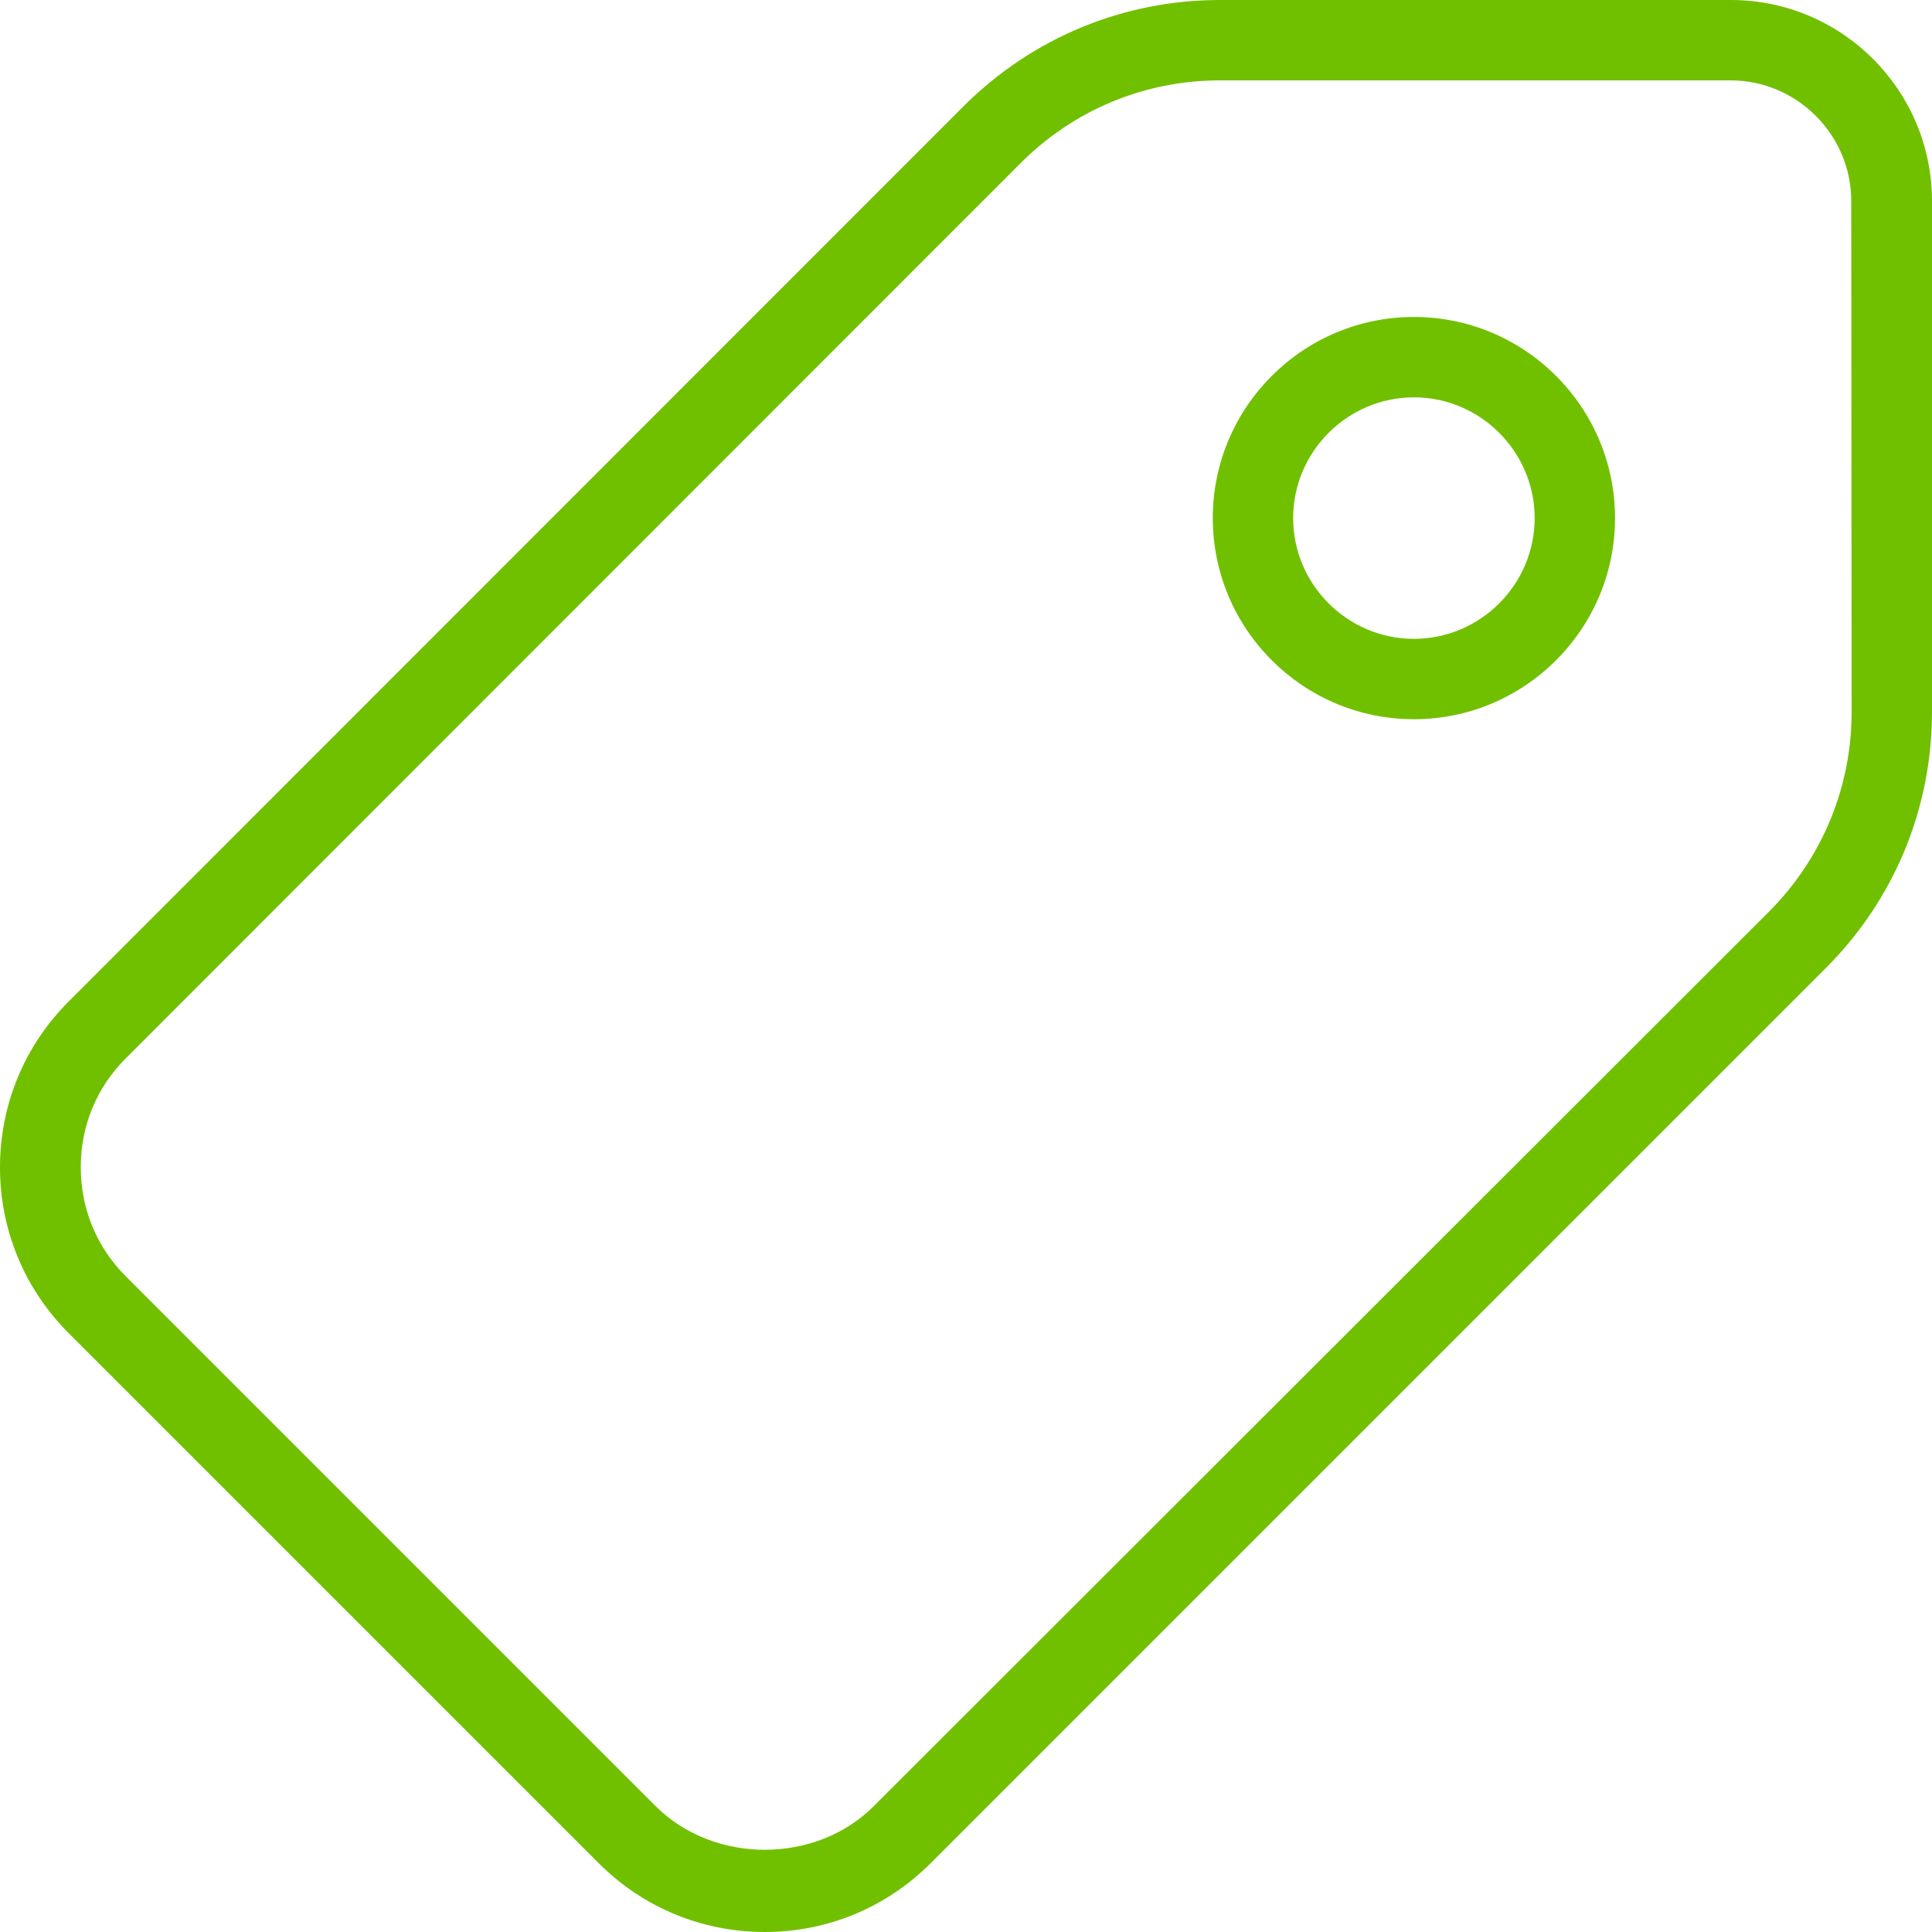 <?xml version="1.0" encoding="utf-8"?>
<!-- Generator: Adobe Illustrator 23.1.0, SVG Export Plug-In . SVG Version: 6.00 Build 0)  -->
<svg version="1.1" id="Layer_1" xmlns:svgjs="http://svgjs.com/svgjs"
	 xmlns="http://www.w3.org/2000/svg" xmlns:xlink="http://www.w3.org/1999/xlink" x="0px" y="0px" viewBox="0 0 512 512"
	 style="enable-background:new 0 0 512 512;" xml:space="preserve">
<style type="text/css">
	.st0{fill:#70C000;}
</style>
<g>
	<g>
		<g>
			<path class="st0" d="M458.7,0H323.3c-25.6,0-49.7,10-67.9,28.1L18.2,265.4C6.5,277.1,0,292.7,0,309.4c0,16.6,6.5,32.2,18.2,43.9
				l140.5,140.5c11.7,11.7,27.3,18.2,44,18.2c16.6,0,32.2-6.5,43.9-18.2l237.3-237.3c18.1-18.1,28.1-42.2,28.1-67.9V53.3
				C512,23.9,488.1,0,458.7,0z M490.7,188.7c0,19.9-7.8,38.7-21.8,52.8L231.5,478.7c-15.3,15.3-42.2,15.4-57.7,0L33.3,338.2
				c-7.7-7.7-11.9-17.9-11.9-28.9c0-10.9,4.2-21.1,11.9-28.8L270.5,43.2c14.1-14.1,32.9-21.9,52.8-21.9h135.3c17.6,0,32,14.4,32,32
				L490.7,188.7L490.7,188.7z"/>
		</g>
	</g>
	<g>
		<g>
			<path class="st0" d="M374.7,84c-29.4,0-53.3,23.9-53.3,53.3s23.9,53.3,53.3,53.3s53.3-23.9,53.3-53.3
				C428,107.9,404.1,84,374.7,84z M374.7,169.3c-17.6,0-32-14.4-32-32s14.4-32,32-32s32,14.4,32,32S392.3,169.3,374.7,169.3z"/>
		</g>
	</g>
</g>
</svg>
